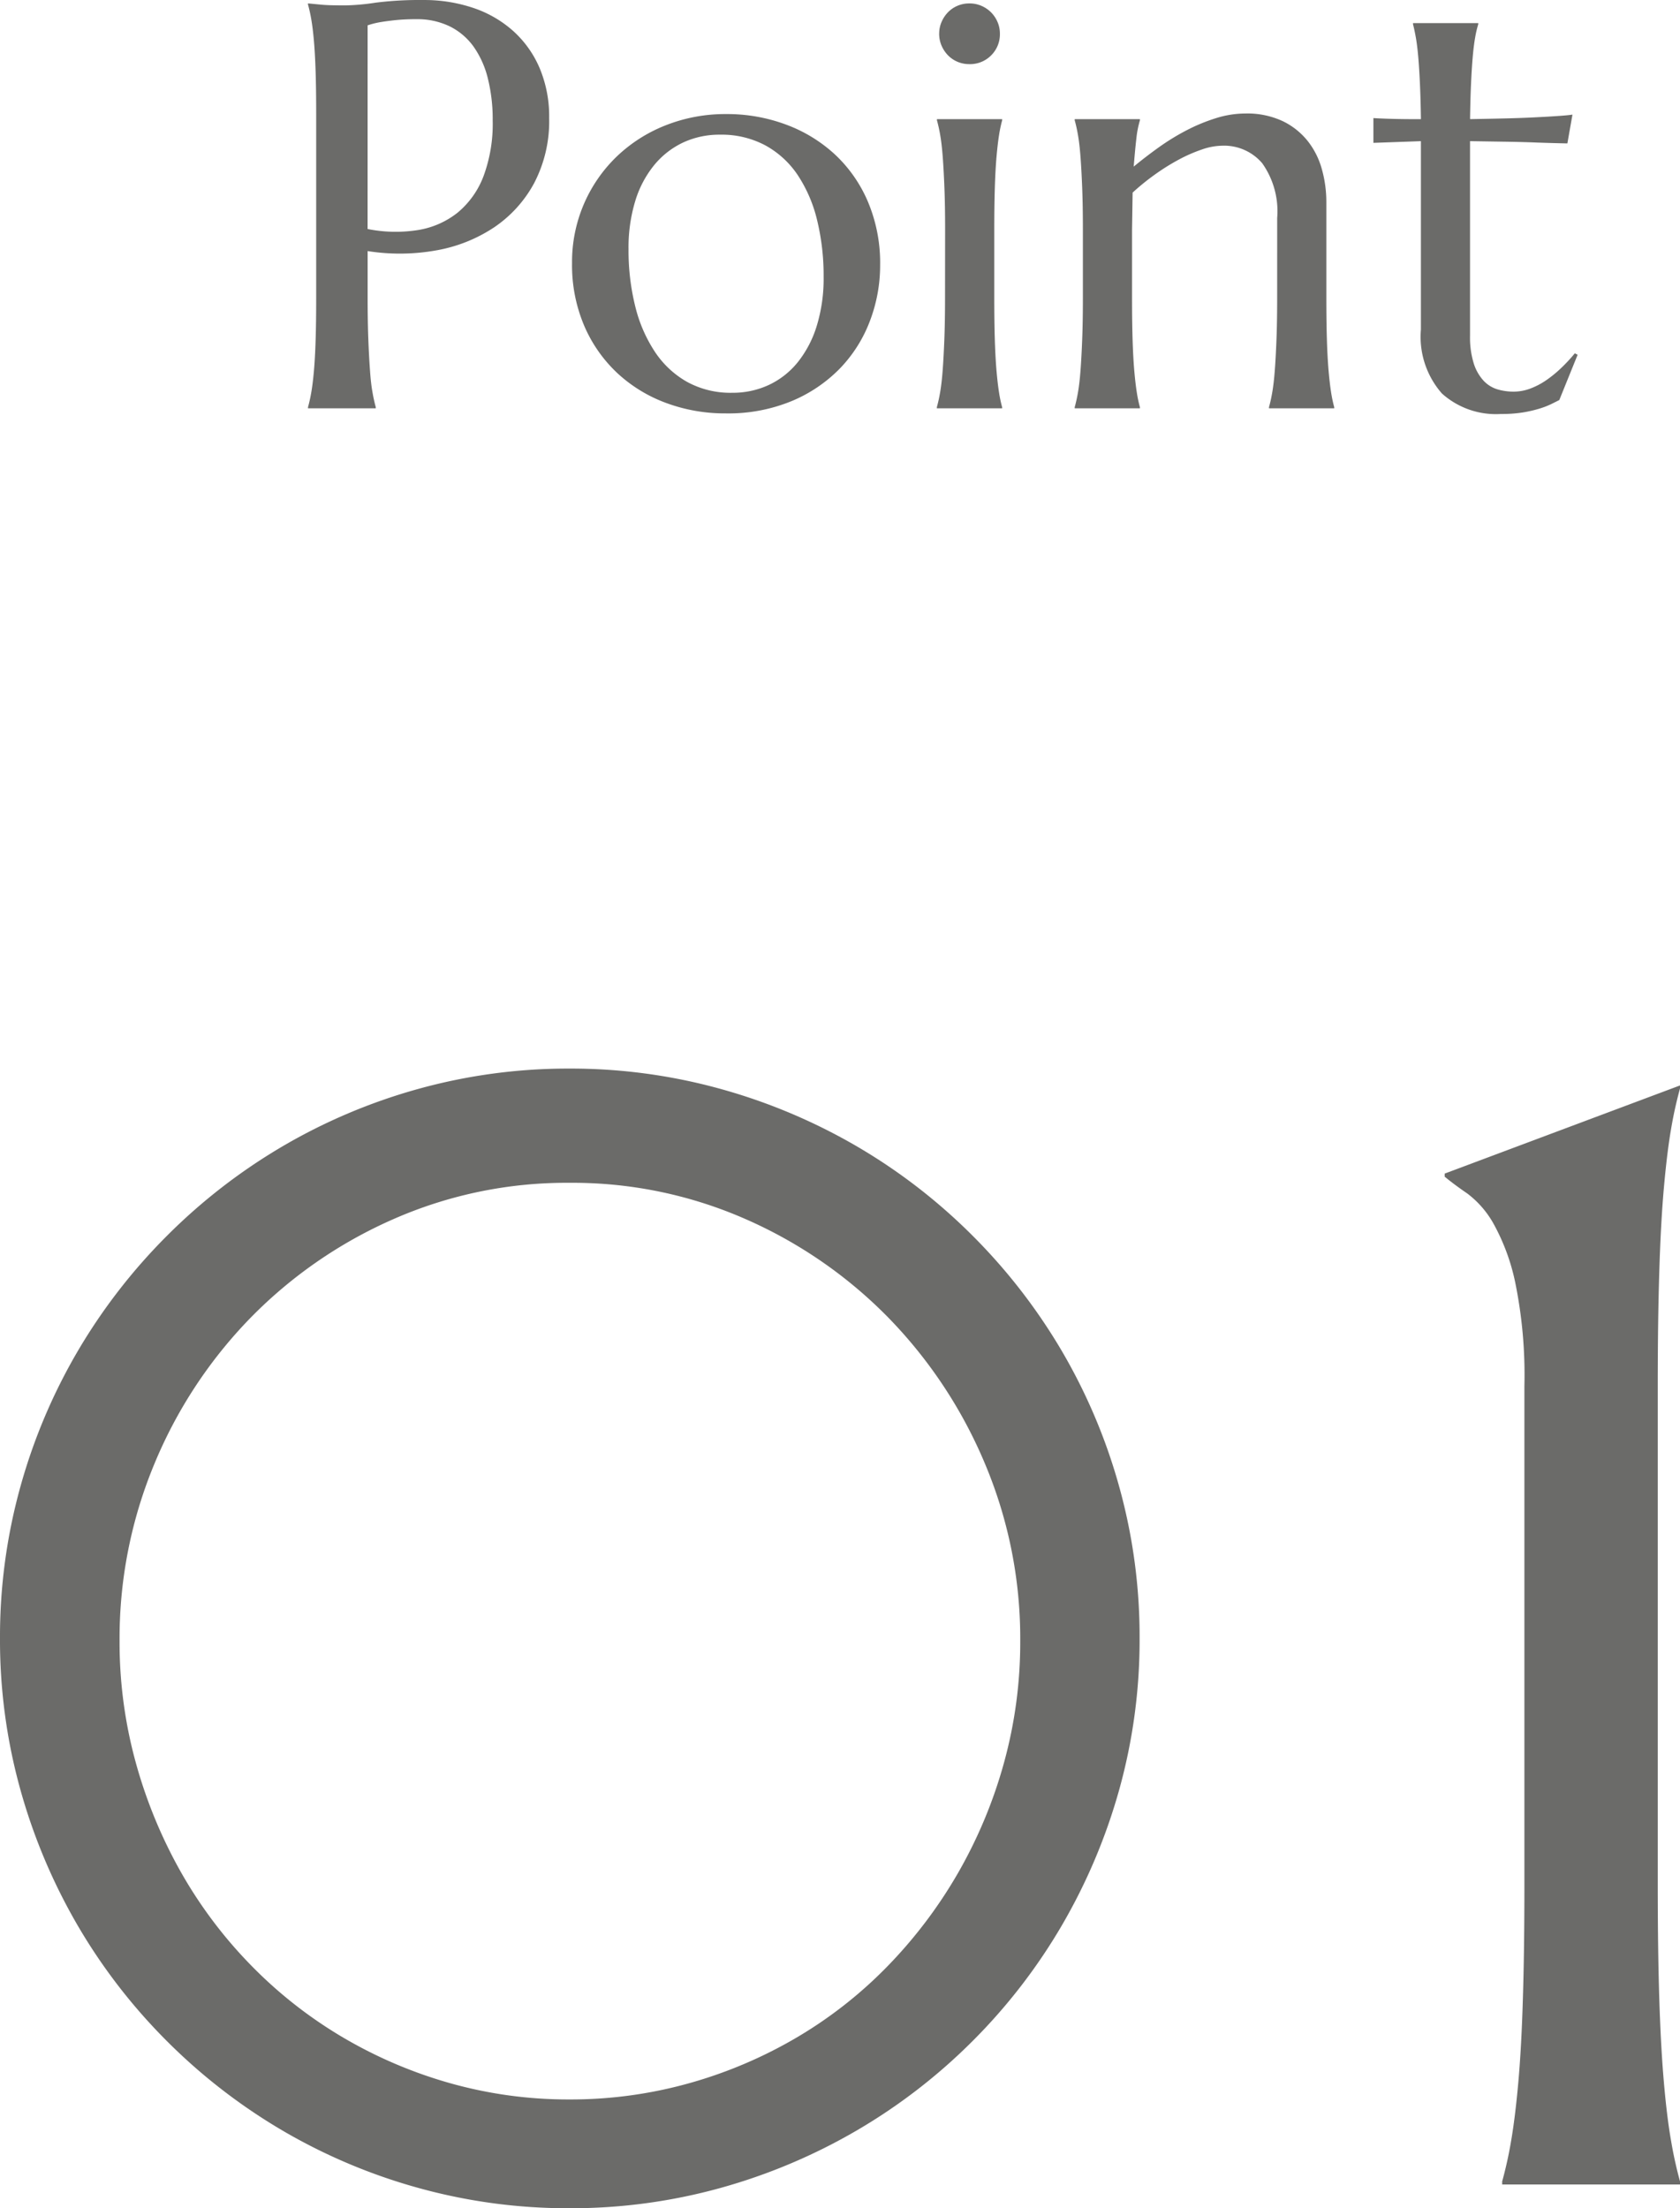 <svg xmlns="http://www.w3.org/2000/svg" width="81.336" height="106.92" viewBox="0 0 81.336 106.92">
  <g id="グループ_351" data-name="グループ 351" transform="translate(-312.043 -1483.23)">
    <path id="パス_608" data-name="パス 608" d="M4.84-8.682a6.888,6.888,0,0,0,2.454.048,4.124,4.124,0,0,0,1.914-.848,4.24,4.24,0,0,0,1.244-1.757,7.286,7.286,0,0,0,.444-2.707,8.142,8.142,0,0,0-.232-2.017,4.539,4.539,0,0,0-.69-1.545,3.129,3.129,0,0,0-1.155-.984,3.594,3.594,0,0,0-1.627-.349,9.57,9.57,0,0,0-1.025.048q-.437.048-.738.1a4.176,4.176,0,0,0-.588.15ZM1.955-19.605l.574.055q.26.027.581.034t.663.007a10.782,10.782,0,0,0,1.442-.13,16.92,16.92,0,0,1,2.317-.13,7.424,7.424,0,0,1,2.427.383,5.55,5.55,0,0,1,1.935,1.121,5.113,5.113,0,0,1,1.278,1.8,6.029,6.029,0,0,1,.458,2.413,6.463,6.463,0,0,1-.725,3.145,6.034,6.034,0,0,1-1.941,2.146,7.346,7.346,0,0,1-2.8,1.114,10.005,10.005,0,0,1-3.322.034v2.27q0,1.162.034,2.03t.082,1.5Q5-1.189,5.079-.766a7.268,7.268,0,0,0,.157.711V0H1.955V-.055a7.268,7.268,0,0,0,.157-.711q.075-.424.13-1.053t.082-1.5q.027-.868.027-2.03v-8.9q0-1.162-.027-2.03t-.082-1.5q-.055-.636-.13-1.06a7.267,7.267,0,0,0-.157-.711ZM14.738-7.027a7.1,7.1,0,0,1,.574-2.864,7.072,7.072,0,0,1,1.579-2.29A7.247,7.247,0,0,1,19.264-13.7a7.841,7.841,0,0,1,2.939-.547,8.169,8.169,0,0,1,2.905.513,7.118,7.118,0,0,1,2.372,1.456,6.719,6.719,0,0,1,1.593,2.3,7.621,7.621,0,0,1,.581,3.035,7.576,7.576,0,0,1-.492,2.707,6.731,6.731,0,0,1-1.449,2.3A7.048,7.048,0,0,1,25.368-.349a8.042,8.042,0,0,1-3.192.595A8.173,8.173,0,0,1,19.291-.26a7.043,7.043,0,0,1-2.365-1.449A6.816,6.816,0,0,1,15.326-4,7.5,7.5,0,0,1,14.738-7.027ZM22.49-.752a4.137,4.137,0,0,0,1.784-.383,3.96,3.96,0,0,0,1.4-1.107,5.3,5.3,0,0,0,.916-1.764,7.8,7.8,0,0,0,.328-2.352A11.341,11.341,0,0,0,26.605-9.1a6.825,6.825,0,0,0-.937-2.187A4.469,4.469,0,0,0,24.1-12.729a4.491,4.491,0,0,0-2.2-.52,4.155,4.155,0,0,0-1.777.376,4.035,4.035,0,0,0-1.4,1.087,5.08,5.08,0,0,0-.923,1.743A7.731,7.731,0,0,0,17.473-7.7a11.194,11.194,0,0,0,.321,2.748,7,7,0,0,0,.95,2.208A4.566,4.566,0,0,0,20.31-1.278,4.376,4.376,0,0,0,22.49-.752ZM32.8-8.654q0-1.162-.034-2.03t-.082-1.5q-.048-.629-.123-1.053a7.267,7.267,0,0,0-.157-.711V-14h3.158v.055a6.29,6.29,0,0,0-.15.711q-.068.424-.123,1.053t-.082,1.5q-.027.868-.027,2.03v3.309q0,1.162.027,2.03t.082,1.5q.055.629.123,1.053a6.29,6.29,0,0,0,.15.711V0H32.4V-.055a7.267,7.267,0,0,0,.157-.711q.075-.424.123-1.053t.082-1.5q.034-.868.034-2.03Zm-.287-9.488a1.4,1.4,0,0,1,.116-.567,1.559,1.559,0,0,1,.308-.465,1.414,1.414,0,0,1,.458-.314,1.438,1.438,0,0,1,.581-.116,1.438,1.438,0,0,1,.581.116,1.5,1.5,0,0,1,.465.314,1.5,1.5,0,0,1,.314.465,1.4,1.4,0,0,1,.116.567,1.429,1.429,0,0,1-.424,1.053,1.429,1.429,0,0,1-1.053.424,1.438,1.438,0,0,1-.581-.116,1.414,1.414,0,0,1-.458-.314,1.559,1.559,0,0,1-.308-.465A1.438,1.438,0,0,1,32.512-18.143ZM48.877-9.215a4.026,4.026,0,0,0-.725-2.652,2.424,2.424,0,0,0-1.941-.848,3.115,3.115,0,0,0-.984.185,7.378,7.378,0,0,0-1.121.492,10.553,10.553,0,0,0-1.148.718,11.306,11.306,0,0,0-1.08.875L41.85-8.654v3.309q0,1.162.027,2.03t.082,1.5q.055.629.123,1.053a6.29,6.29,0,0,0,.15.711V0H39.074V-.055a7.267,7.267,0,0,0,.157-.711q.075-.424.123-1.053t.082-1.5q.034-.868.034-2.03V-8.654q0-1.162-.034-2.03t-.082-1.5q-.048-.629-.123-1.053a7.267,7.267,0,0,0-.157-.711V-14h3.158v.055a4.7,4.7,0,0,0-.171.868q-.062.526-.13,1.374.561-.465,1.21-.93a11.123,11.123,0,0,1,1.347-.827,8.669,8.669,0,0,1,1.422-.588,4.768,4.768,0,0,1,1.422-.226,4.05,4.05,0,0,1,1.812.369,3.482,3.482,0,0,1,1.217.971,3.853,3.853,0,0,1,.684,1.374,5.891,5.891,0,0,1,.212,1.565v4.648q0,1.162.027,2.03t.082,1.5q.055.629.123,1.053a6.29,6.29,0,0,0,.15.711V0H48.48V-.055a7.267,7.267,0,0,0,.157-.711q.075-.424.123-1.053t.082-1.5q.034-.868.034-2.03ZM60.32-.807a2.313,2.313,0,0,0,.813-.15,3.553,3.553,0,0,0,.779-.41,5.83,5.83,0,0,0,.725-.595,7.869,7.869,0,0,0,.649-.7l.137.068L62.535-.4l-.4.2a4.017,4.017,0,0,1-.574.219A6.19,6.19,0,0,1,60.771.2a6.577,6.577,0,0,1-1.066.075,3.916,3.916,0,0,1-2.851-.991,4.155,4.155,0,0,1-1.019-3.1v-9.119l-2.3.082v-1.2q.424.027,1.012.041T55.836-14q-.014-.971-.048-1.716t-.082-1.3q-.048-.554-.116-.937t-.137-.643v-.055h3.158v.055a5.23,5.23,0,0,0-.15.643q-.068.383-.116.93t-.082,1.292q-.034.745-.048,1.729.861-.014,1.688-.034t1.5-.055q.677-.034,1.148-.068t.622-.062l-.246,1.395q-.7-.014-1.463-.041-.656-.027-1.5-.041l-1.75-.027v9.406A4.239,4.239,0,0,0,58.4-2.153a2.213,2.213,0,0,0,.479.827,1.522,1.522,0,0,0,.67.41A2.751,2.751,0,0,0,60.32-.807Z" transform="translate(325 1503)" fill="#6b6b69"/>
    <path id="パス_609" data-name="パス 609" d="M8.832-26.311a21.914,21.914,0,0,0,.779,5.863,23.416,23.416,0,0,0,2.171,5.288,21.8,21.8,0,0,0,3.377,4.509,21.435,21.435,0,0,0,4.416,3.488,21.986,21.986,0,0,0,5.214,2.245,21.04,21.04,0,0,0,5.826.8,21.237,21.237,0,0,0,5.845-.8,21.9,21.9,0,0,0,5.232-2.245,21,21,0,0,0,4.4-3.488,22.71,22.71,0,0,0,3.377-4.509,22.908,22.908,0,0,0,2.189-5.288,21.914,21.914,0,0,0,.779-5.863A21.779,21.779,0,0,0,50.729-34.9a22.657,22.657,0,0,0-4.657-7.051,22.082,22.082,0,0,0-6.921-4.787A20.8,20.8,0,0,0,30.615-48.5a20.8,20.8,0,0,0-8.535,1.763,22.082,22.082,0,0,0-6.921,4.787A22.393,22.393,0,0,0,10.521-34.9,21.987,21.987,0,0,0,8.832-26.311Zm-5.789-.148a27.08,27.08,0,0,1,.983-7.311A27.53,27.53,0,0,1,6.81-40.356a27.776,27.776,0,0,1,4.323-5.585,27.776,27.776,0,0,1,5.585-4.323A27.53,27.53,0,0,1,23.3-53.048a27.08,27.08,0,0,1,7.311-.983,27.08,27.08,0,0,1,7.311.983,27.879,27.879,0,0,1,6.605,2.783,27.547,27.547,0,0,1,5.6,4.323,27.776,27.776,0,0,1,4.323,5.585,27.53,27.53,0,0,1,2.783,6.587,27.08,27.08,0,0,1,.983,7.311,27.018,27.018,0,0,1-.983,7.329,27.961,27.961,0,0,1-2.783,6.587,27.547,27.547,0,0,1-4.323,5.6,27.547,27.547,0,0,1-5.6,4.323A27.879,27.879,0,0,1,37.926.167a27.08,27.08,0,0,1-7.311.983A27.08,27.08,0,0,1,23.3.167a27.53,27.53,0,0,1-6.587-2.783,27.776,27.776,0,0,1-5.585-4.323,27.547,27.547,0,0,1-4.323-5.6A27.961,27.961,0,0,1,4.026-19.13,27.018,27.018,0,0,1,3.043-26.459ZM75.77-.148a19.727,19.727,0,0,0,.427-1.93q.2-1.15.353-2.857T76.772-9q.074-2.356.074-5.511V-38.668a22.364,22.364,0,0,0-.445-5.01,10.155,10.155,0,0,0-1.058-2.857,4.682,4.682,0,0,0-1.262-1.447q-.649-.445-1.095-.816v-.148l11.393-4.268v.148a19.727,19.727,0,0,0-.427,1.93q-.2,1.15-.353,2.876t-.223,4.082q-.074,2.356-.074,5.511V-14.51q0,3.154.074,5.511T83.6-4.936q.148,1.707.353,2.857a19.727,19.727,0,0,0,.427,1.93V0H75.77Z" transform="translate(309 1589)" fill="#6b6b69"/>
  </g>
</svg>
